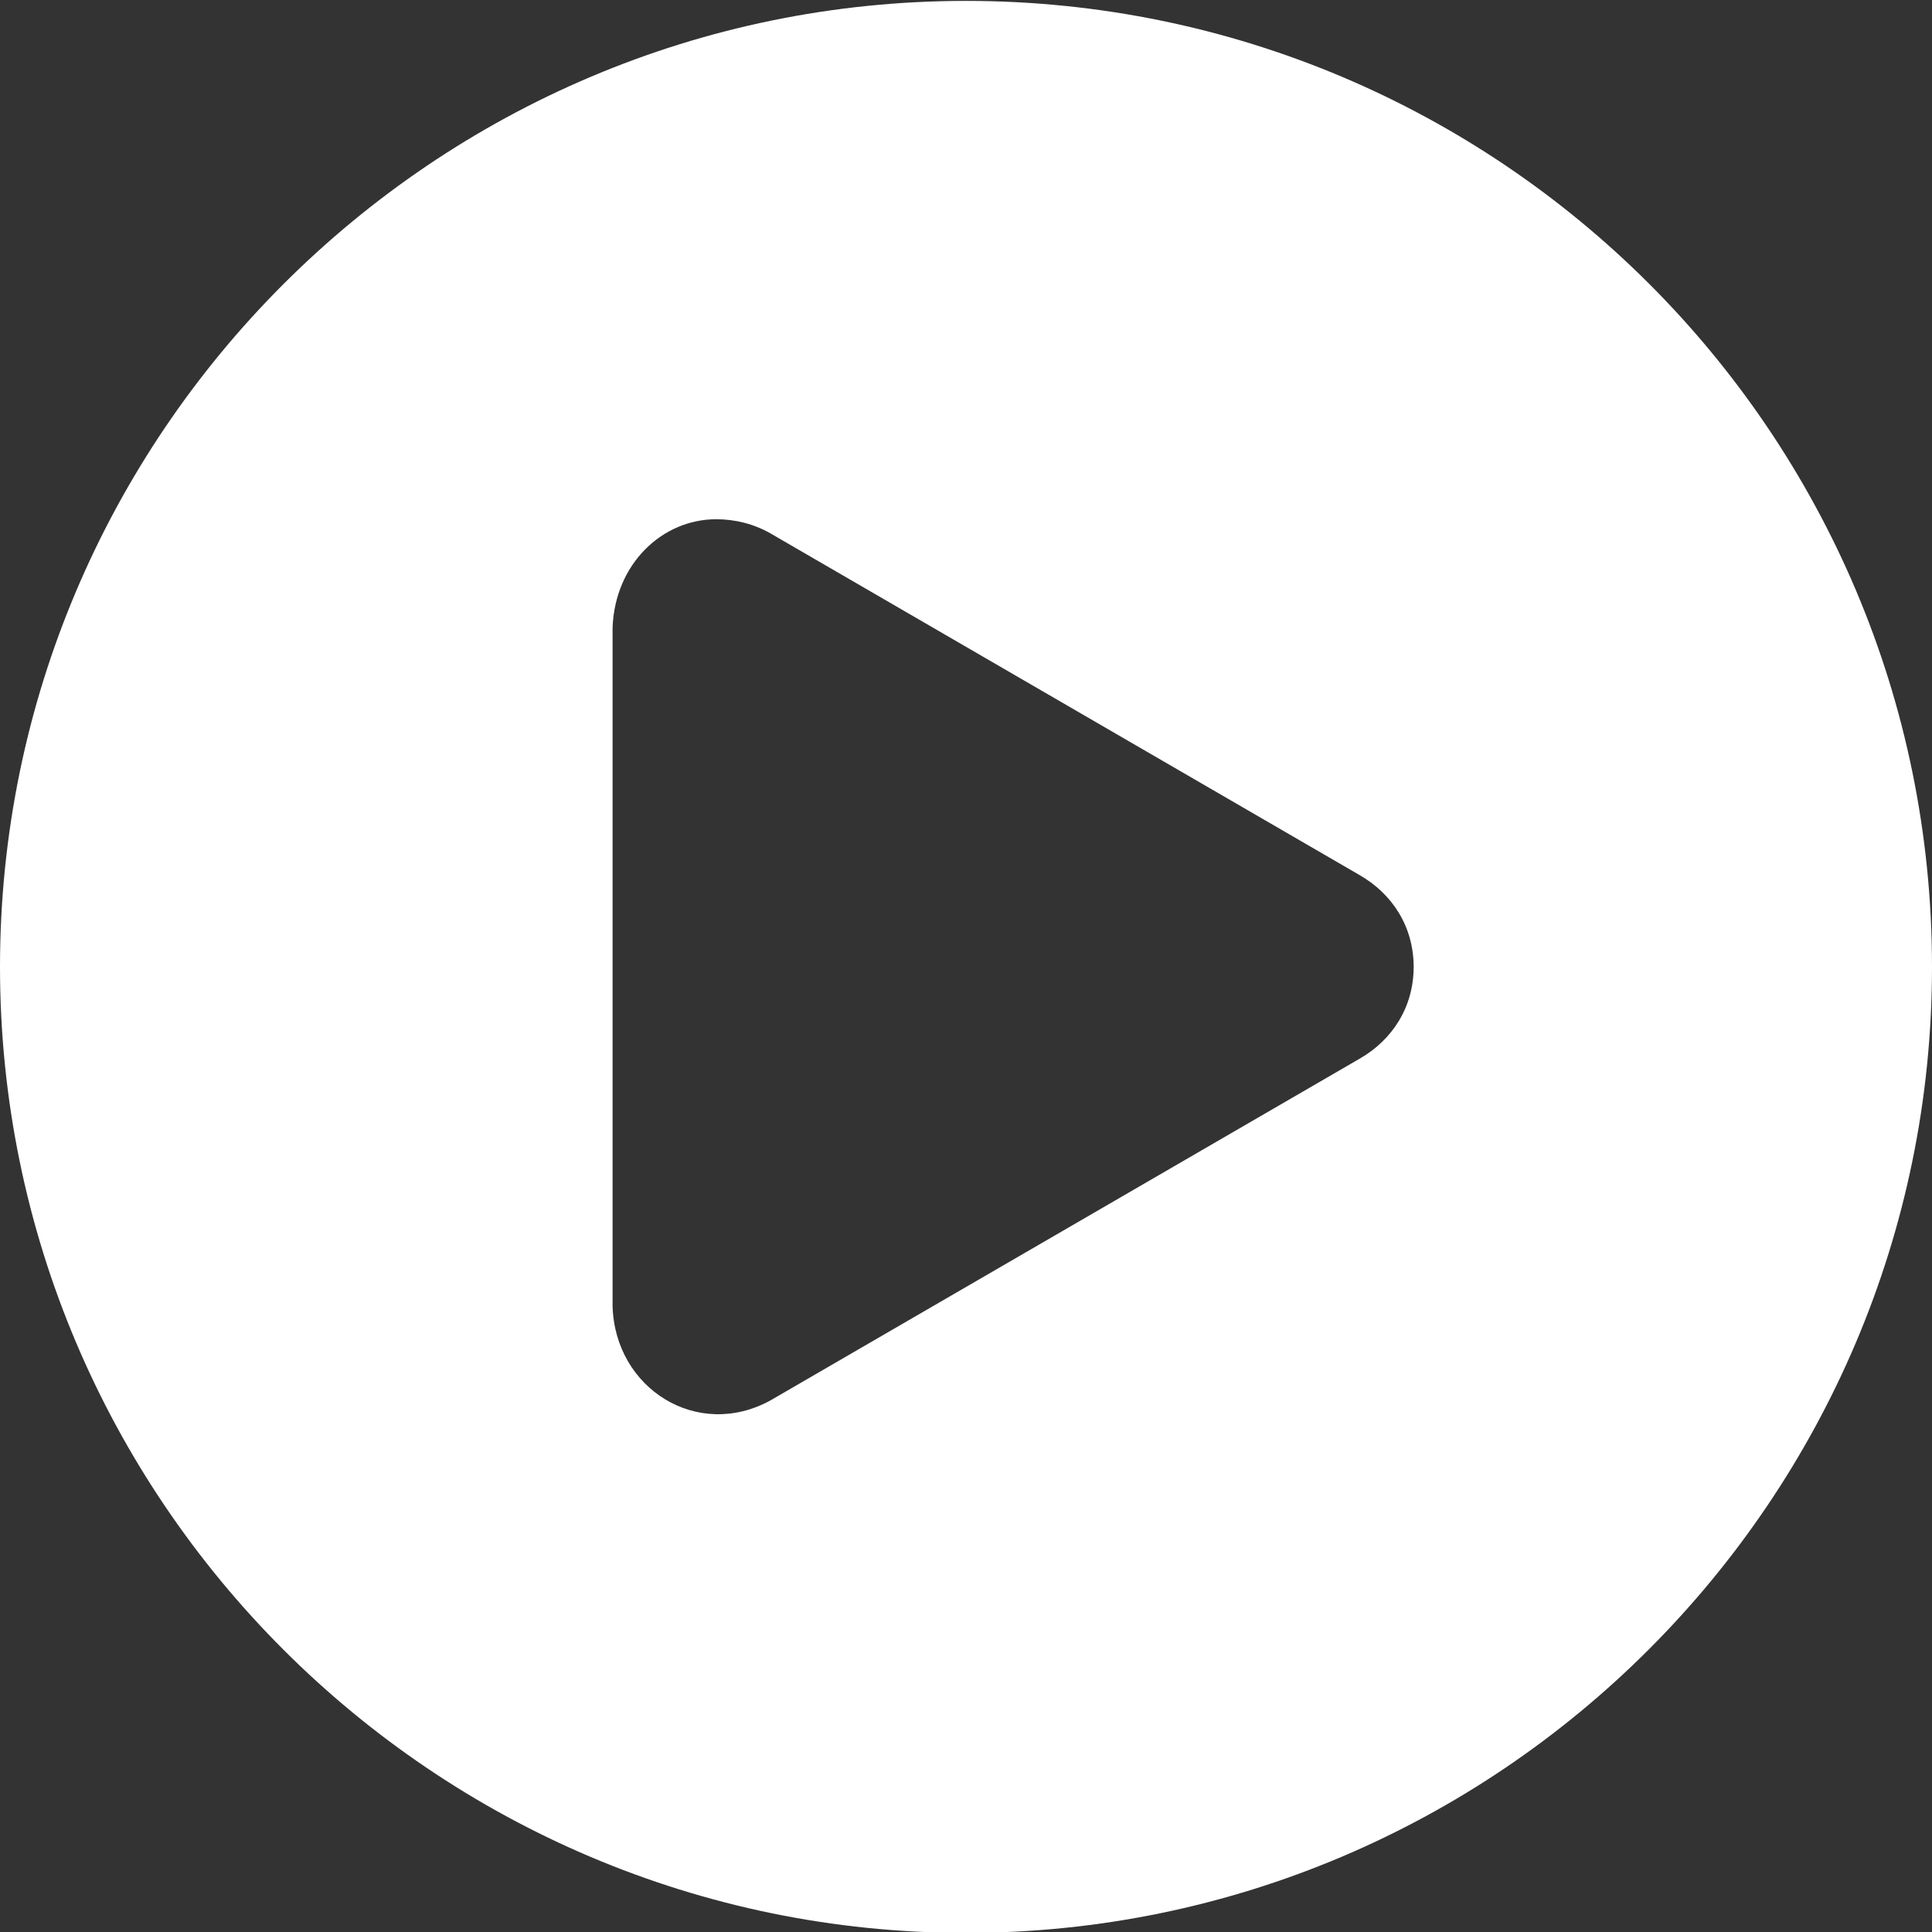 <?xml version="1.0" encoding="UTF-8"?> <svg xmlns:sodipodi="http://sodipodi.sourceforge.net/DTD/sodipodi-0.dtd" xmlns:cc="http://creativecommons.org/ns#" xmlns:inkscape="http://www.inkscape.org/namespaces/inkscape" xmlns:rdf="http://www.w3.org/1999/02/22-rdf-syntax-ns#" xmlns:dc="http://purl.org/dc/elements/1.1/" xmlns:svg="http://www.w3.org/2000/svg" xmlns="http://www.w3.org/2000/svg" xmlns:xlink="http://www.w3.org/1999/xlink" version="1.1" id="Слой_1" x="0px" y="0px" viewBox="0 0 82 82" style="enable-background:new 0 0 82 82;" xml:space="preserve"><rect x="0" y="0" width="82" height="82" fill="#333333" stroke="none"/> <style type="text/css"> .st0{fill:#FFFFFF;} </style> <g transform="translate(0,-952.362)"> <path class="st0" d="M41,952.4c-22.6,0-41,18.4-41,41c0,22.6,18.4,41,41,41c22.6,0,41-18.4,41-41C82,970.7,63.6,952.4,41,952.4z M30.4,974.4c0.8,0,1.6,0.2,2.3,0.6l25,14.5c1.4,0.8,2.3,2.2,2.3,3.9c0,1.7-0.9,3.1-2.3,3.9l-25,14.5c-3.1,1.7-6.6-0.5-6.7-4v-28.8 C26.1,976.3,28.1,974.4,30.4,974.4z"></path> </g> </svg> 